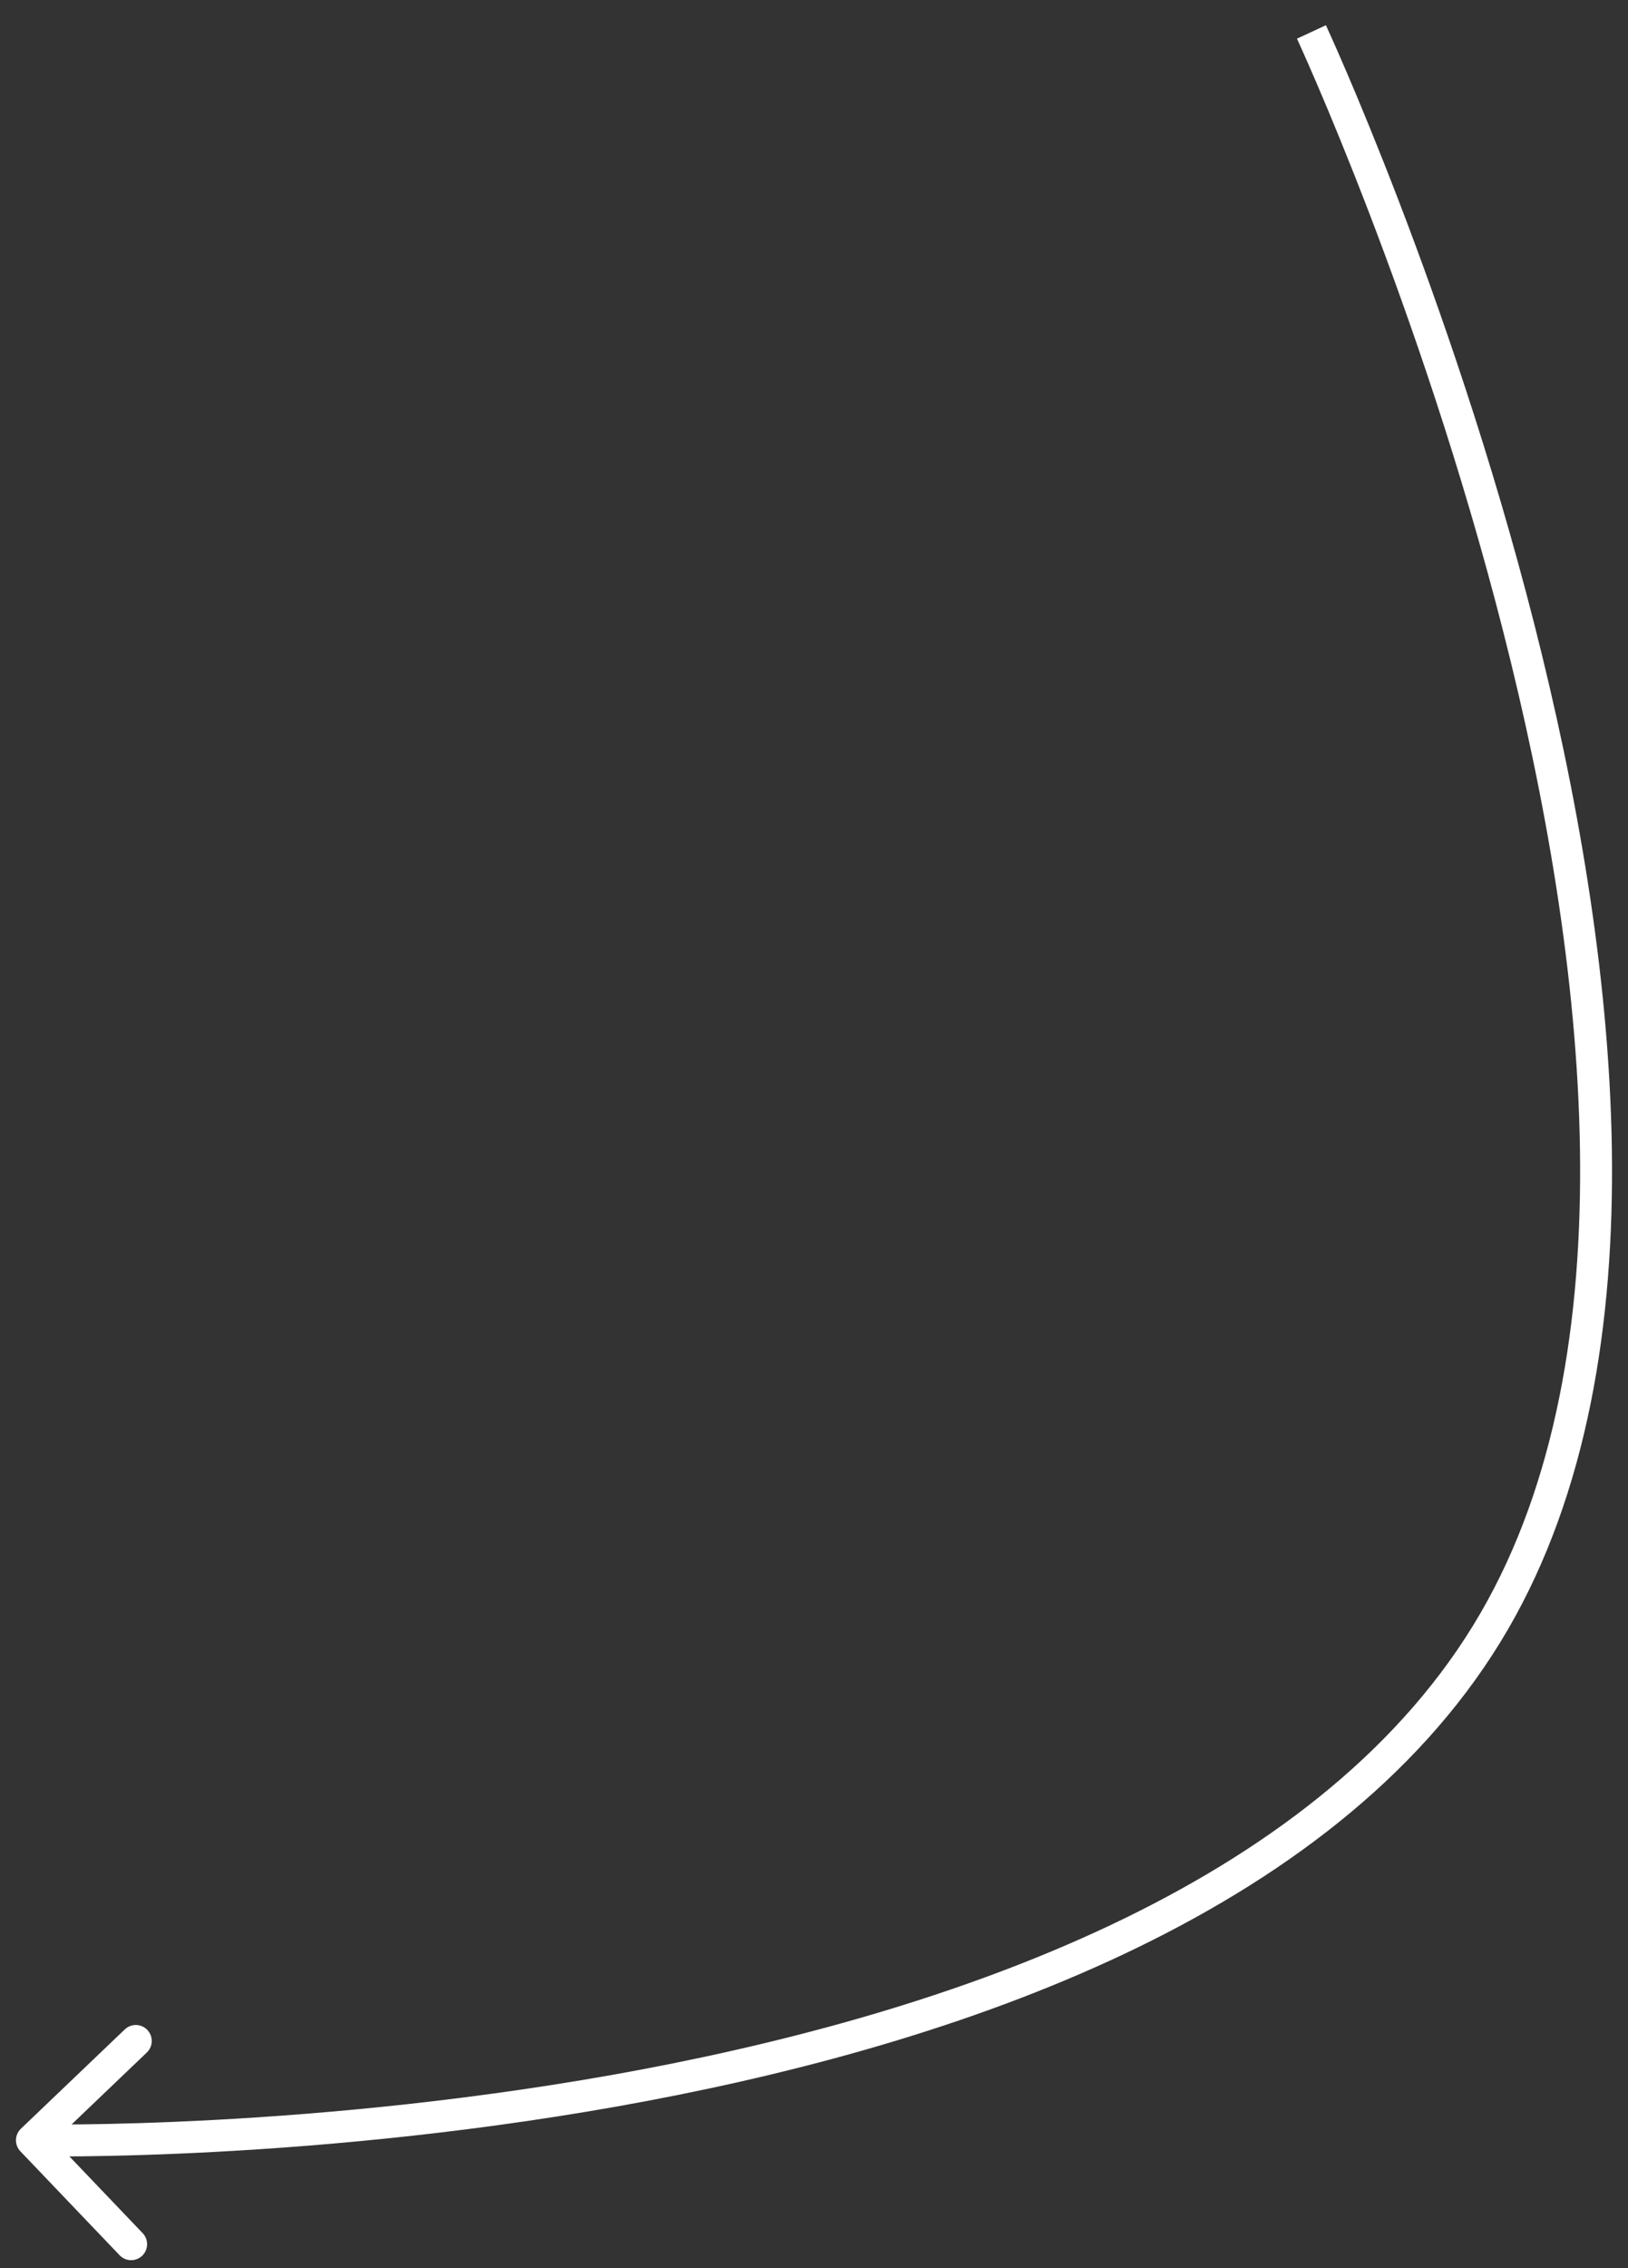 <?xml version="1.0" encoding="UTF-8"?> <svg xmlns="http://www.w3.org/2000/svg" width="51" height="71" viewBox="0 0 51 71" fill="none"><rect x="0" y="0" width="51" height="71" fill="#333333" stroke="none"/> <path d="M46.809 50.749L46.376 50.498L46.809 50.749ZM0.655 66.632C0.455 66.823 0.448 67.139 0.638 67.339L3.747 70.593C3.938 70.793 4.254 70.8 4.454 70.609C4.653 70.418 4.661 70.102 4.47 69.902L1.707 67.01L4.599 64.247C4.799 64.056 4.806 63.74 4.615 63.54C4.425 63.34 4.108 63.333 3.909 63.524L0.655 66.632ZM41.083 1C40.629 1.211 40.629 1.211 40.629 1.211C40.63 1.211 40.63 1.212 40.63 1.212C40.63 1.213 40.631 1.214 40.632 1.216C40.633 1.22 40.636 1.226 40.64 1.233C40.647 1.249 40.658 1.272 40.672 1.303C40.7 1.365 40.742 1.458 40.797 1.58C40.906 1.824 41.066 2.186 41.266 2.652C41.666 3.584 42.227 4.936 42.871 6.611C44.158 9.962 45.774 14.6 47.088 19.754C48.403 24.91 49.412 30.567 49.495 35.959C49.577 41.355 48.731 46.444 46.376 50.498L47.241 51C49.722 46.729 50.579 41.436 50.494 35.944C50.41 30.447 49.383 24.707 48.057 19.507C46.731 14.305 45.101 9.628 43.804 6.252C43.155 4.564 42.589 3.2 42.185 2.258C41.983 1.786 41.821 1.42 41.709 1.171C41.654 1.047 41.611 0.952 41.581 0.888C41.567 0.856 41.556 0.831 41.548 0.815C41.544 0.806 41.541 0.8 41.539 0.796C41.538 0.794 41.537 0.792 41.537 0.791C41.537 0.79 41.536 0.79 41.536 0.79C41.536 0.789 41.536 0.789 41.083 1ZM46.376 50.498C43.965 54.649 39.957 57.74 35.25 60.038C30.545 62.334 25.175 63.82 20.094 64.78C15.015 65.738 10.242 66.167 6.737 66.356C4.985 66.45 3.551 66.485 2.556 66.496C2.059 66.501 1.672 66.501 1.409 66.499C1.278 66.498 1.178 66.497 1.111 66.496C1.077 66.495 1.052 66.495 1.036 66.494C1.027 66.494 1.021 66.494 1.017 66.494C1.015 66.494 1.014 66.494 1.013 66.494C1.012 66.494 1.012 66.494 1.012 66.494C1.011 66.494 1.011 66.494 1 66.994C0.989 67.494 0.989 67.494 0.989 67.494C0.99 67.494 0.99 67.494 0.991 67.494C0.992 67.494 0.994 67.494 0.996 67.494C1.001 67.494 1.008 67.494 1.017 67.494C1.034 67.495 1.061 67.495 1.096 67.496C1.165 67.496 1.268 67.498 1.402 67.499C1.67 67.501 2.064 67.501 2.567 67.496C3.574 67.485 5.022 67.45 6.79 67.355C10.325 67.164 15.145 66.731 20.28 65.762C25.412 64.793 30.875 63.285 35.688 60.936C40.5 58.588 44.696 55.382 47.241 51L46.376 50.498Z" fill="white"></path> </svg> 